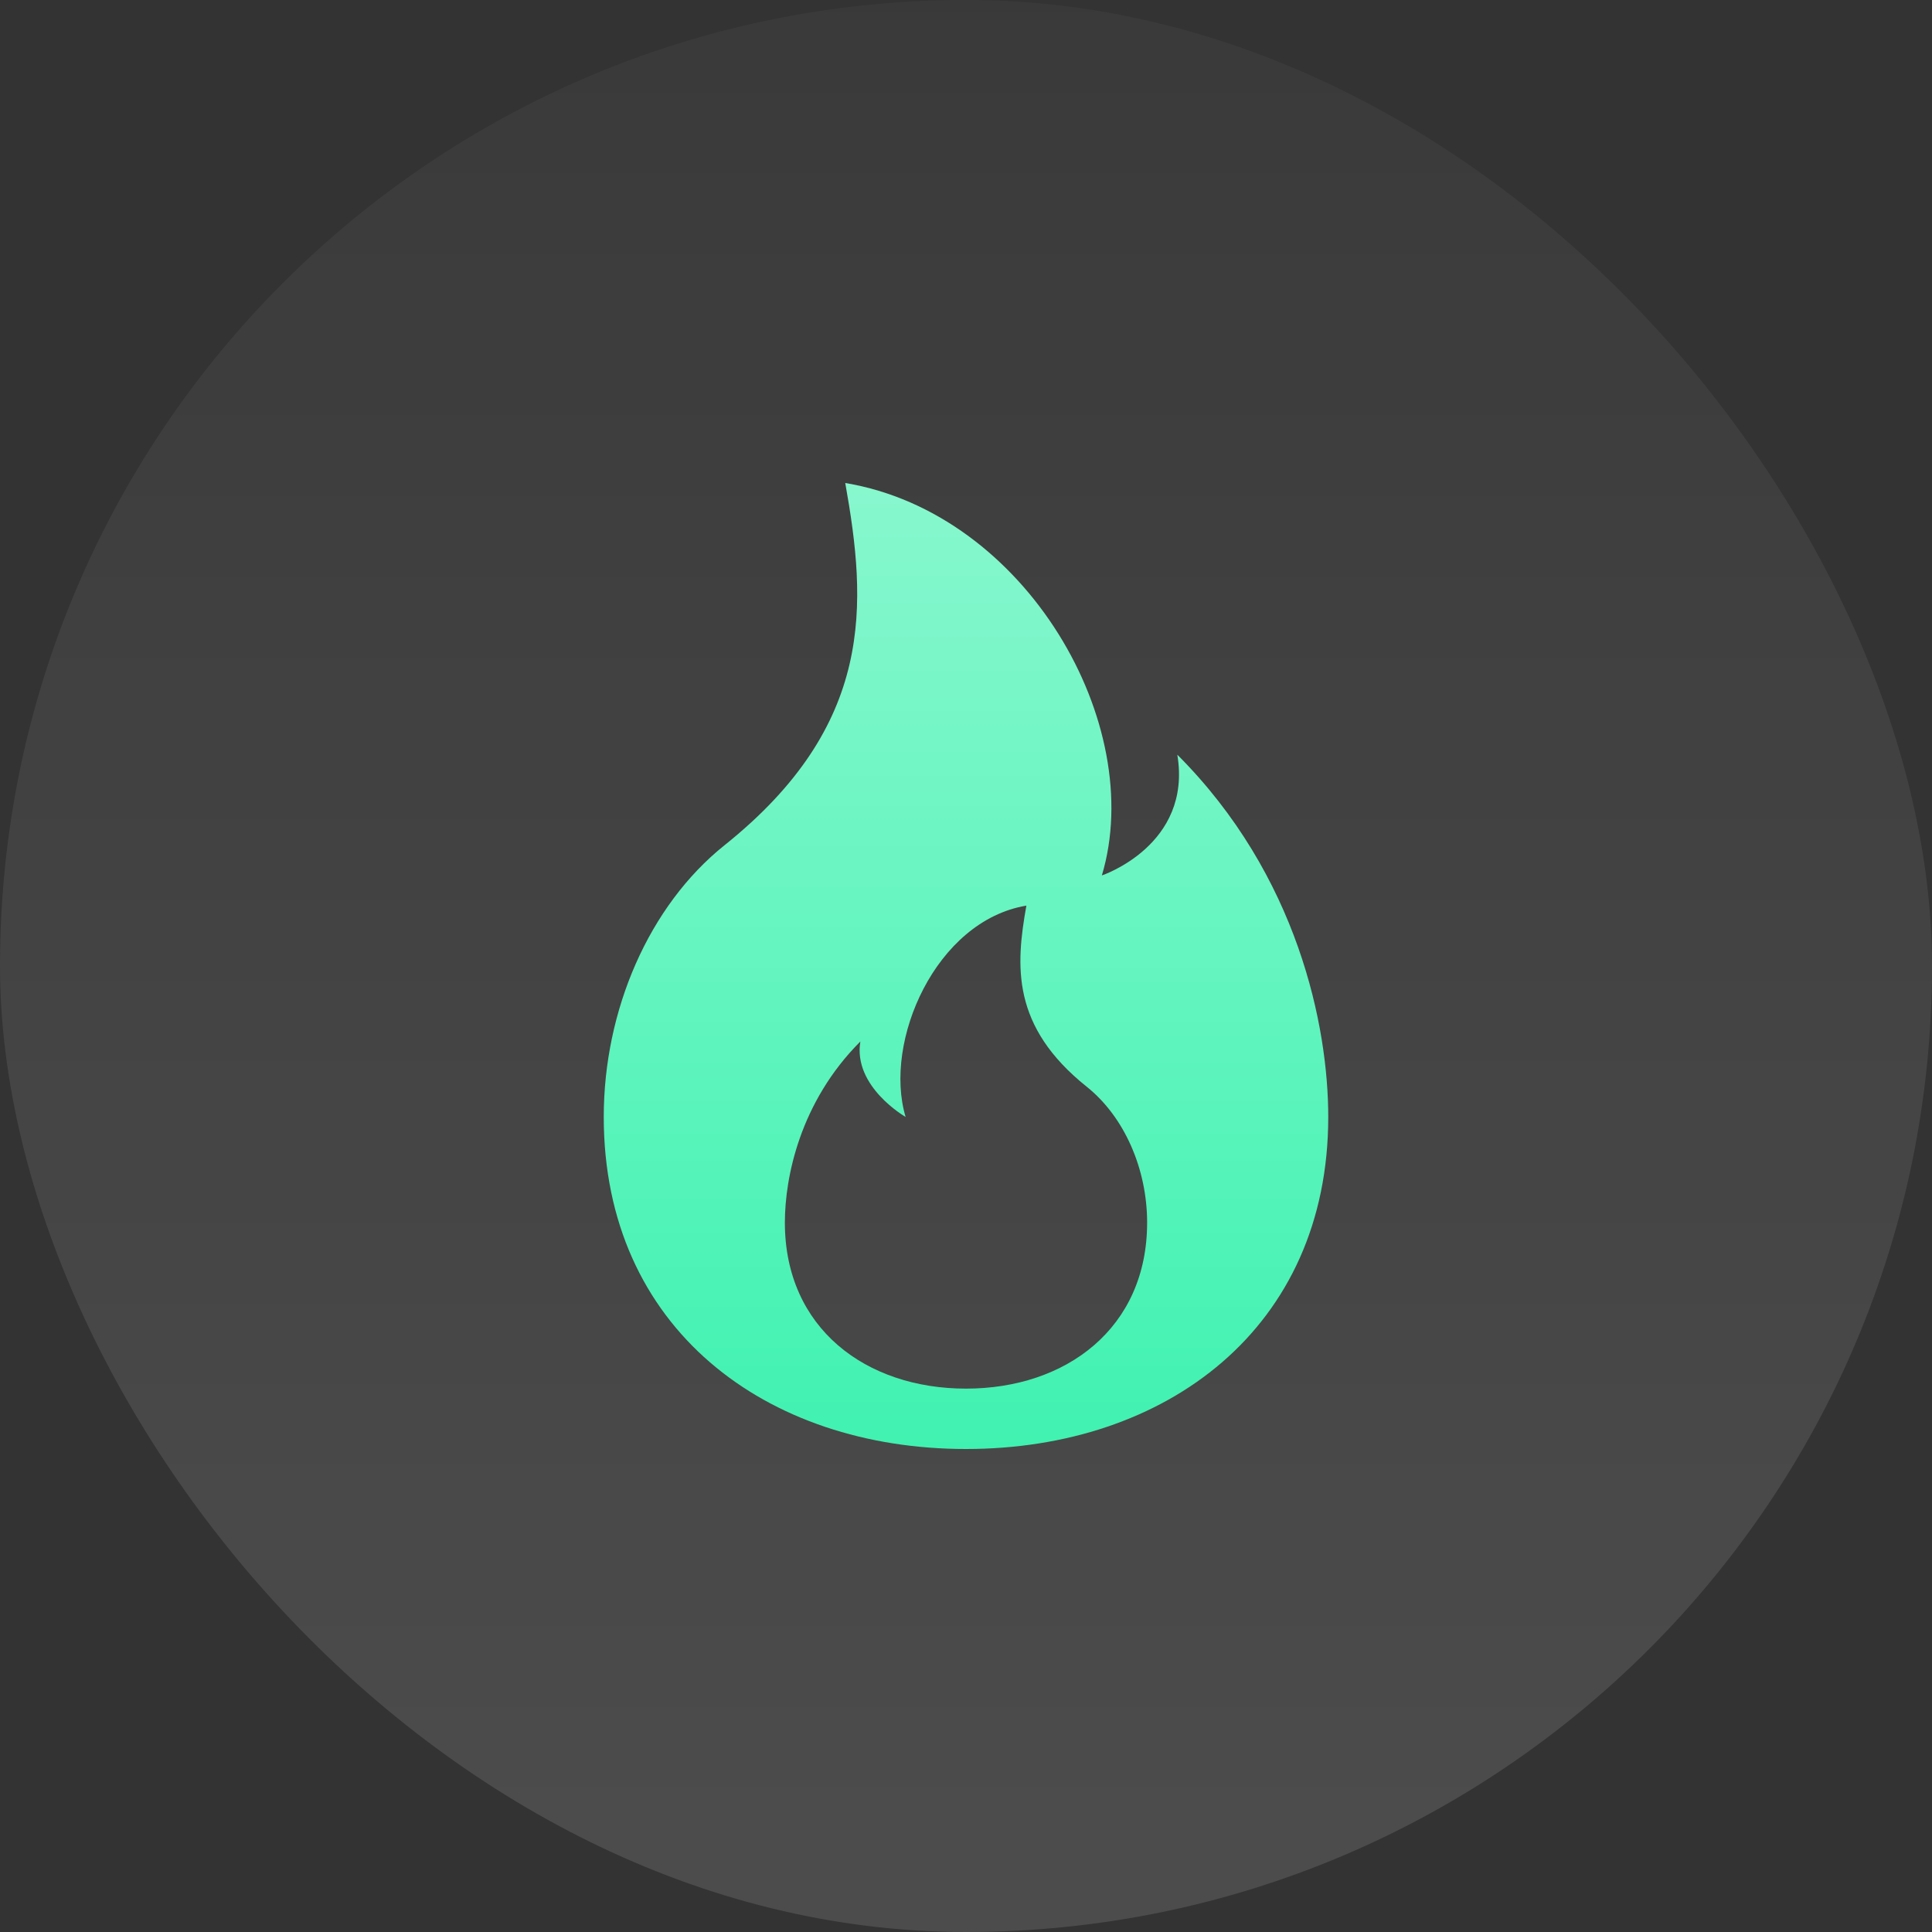 <?xml version="1.0" encoding="UTF-8"?> <svg xmlns="http://www.w3.org/2000/svg" width="56" height="56" viewBox="0 0 56 56" fill="none"><rect x="0" y="0" width="56" height="56" fill="#333333" stroke="none"/><rect width="56" height="56" rx="28" fill="url(#paint0_linear_2240_8228)" fill-opacity="0.12"></rect><path d="M28 42C33.799 42 38.5 38.5 38.5 32.375C38.5 29.75 37.625 25.375 34.125 21.875C34.562 24.5 31.938 25.375 31.938 25.375C33.25 21 29.75 14.875 24.5 14C25.125 17.5 25.375 21 21 24.5C18.812 26.25 17.5 29.276 17.5 32.375C17.5 38.5 22.201 42 28 42ZM28 40.25C25.101 40.25 22.75 38.5 22.75 35.438C22.75 34.125 23.188 31.938 24.938 30.188C24.719 31.5 26.25 32.375 26.25 32.375C25.594 30.188 27.125 26.688 29.75 26.25C29.438 28 29.312 29.75 31.5 31.5C32.594 32.375 33.25 33.888 33.25 35.438C33.25 38.5 30.899 40.25 28 40.25Z" fill="url(#paint1_linear_2240_8228)"></path><defs><linearGradient id="paint0_linear_2240_8228" x1="24.75" y1="-19.55" x2="24.75" y2="52.05" gradientUnits="userSpaceOnUse"><stop stop-color="white" stop-opacity="0"></stop><stop offset="1" stop-color="white"></stop></linearGradient><linearGradient id="paint1_linear_2240_8228" x1="28" y1="14.133" x2="28" y2="42" gradientUnits="userSpaceOnUse"><stop stop-color="#87F7CE"></stop><stop offset="1" stop-color="#40F2B1"></stop></linearGradient></defs></svg> 